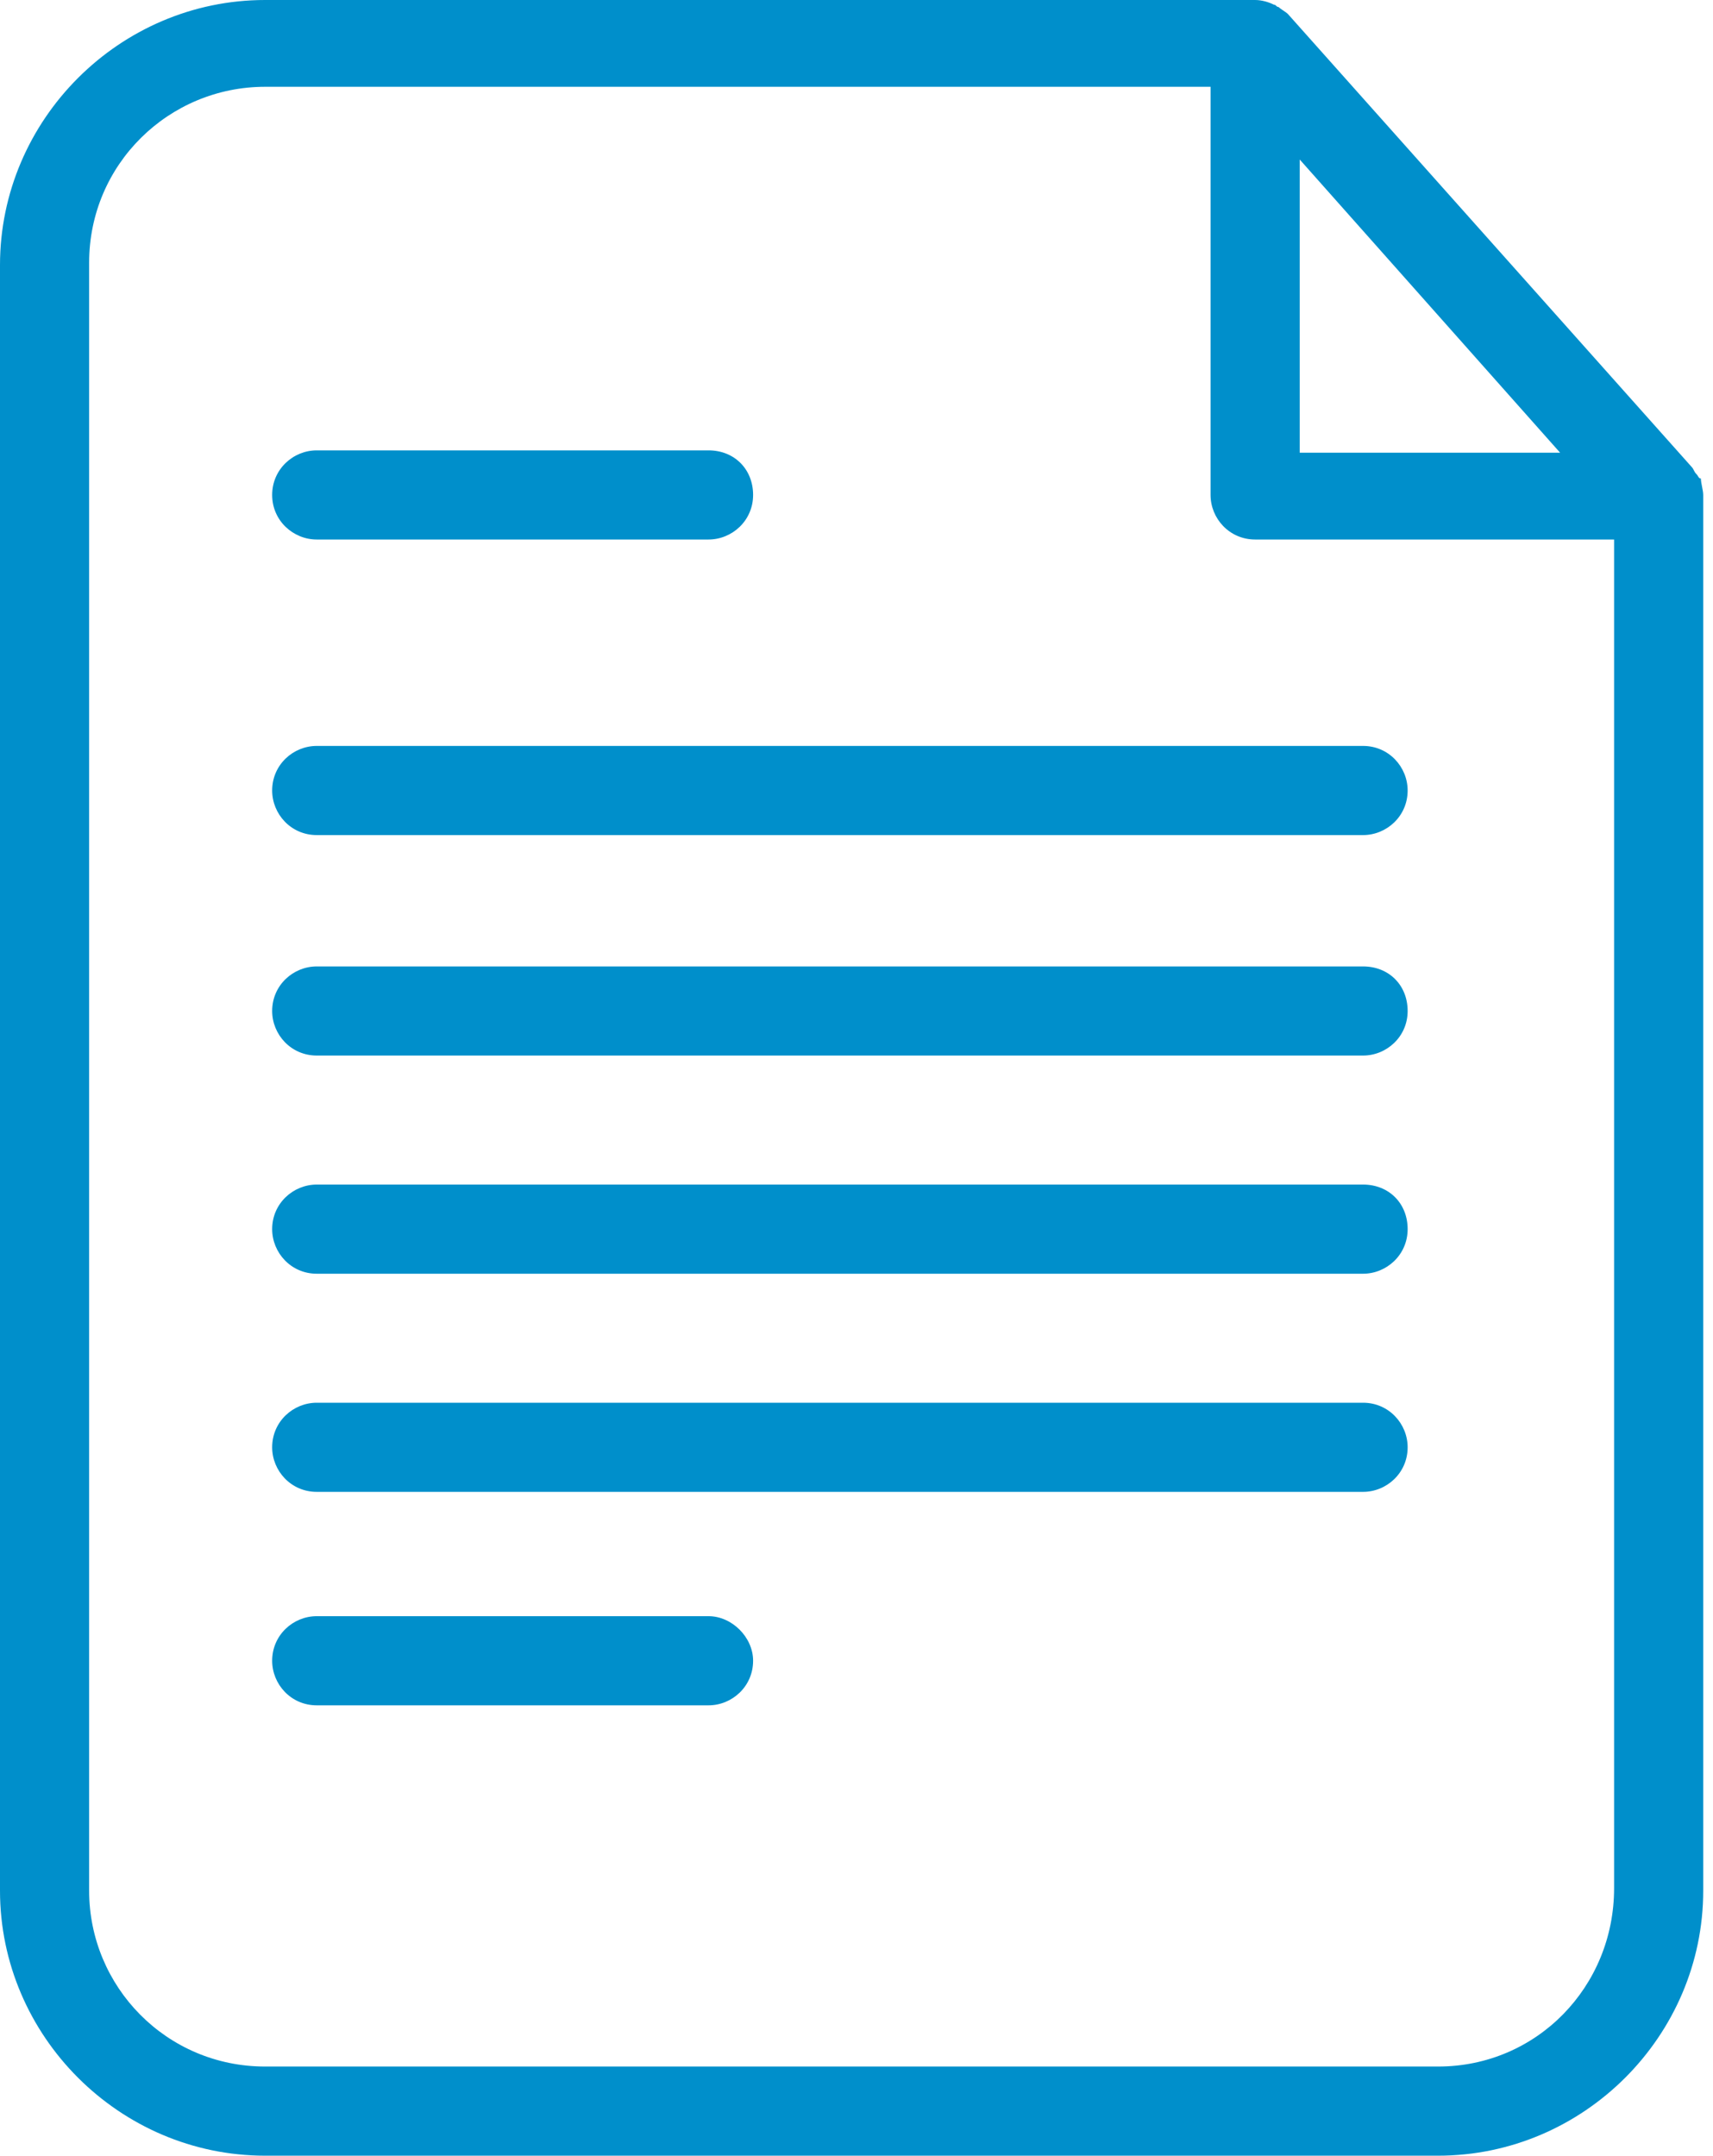 <svg width="58" height="73" viewBox="0 0 58 73" fill="none" xmlns="http://www.w3.org/2000/svg">
<path d="M57.59 16.205C57.51 16.205 57.51 16.125 57.431 16.046C57.352 15.966 57.352 15.887 57.272 15.807L43.609 0.477C43.53 0.397 43.371 0.318 43.292 0.238C43.212 0.238 43.212 0.159 43.133 0.159C42.974 0.079 42.736 0 42.497 0H8.976C4.051 0 0 4.051 0 8.976V64.024C0 68.949 4.051 73 8.976 73H48.693C53.618 73 57.669 68.949 57.669 64.024V16.761C57.669 16.602 57.59 16.363 57.59 16.205ZM44.007 5.402L52.824 15.331H44.007V5.402ZM54.651 63.944C54.651 67.281 52.029 69.981 48.693 69.981H8.976C5.64 69.981 3.018 67.281 3.018 64.024V8.897C3.018 5.56 5.719 2.939 8.976 2.939H40.988V16.761C40.988 17.555 41.623 18.27 42.497 18.27H54.651V63.944Z" fill="#008FCB"/>
<path d="M10.724 18.27H23.99C24.784 18.27 25.499 17.634 25.499 16.761C25.499 15.887 24.863 15.251 23.99 15.251H10.724C9.93 15.251 9.215 15.887 9.215 16.761C9.215 17.634 9.93 18.27 10.724 18.27ZM23.99 54.73H10.724C9.93 54.73 9.215 55.366 9.215 56.239C9.215 57.034 9.85 57.749 10.724 57.749H23.99C24.784 57.749 25.499 57.113 25.499 56.239C25.499 55.445 24.784 54.73 23.99 54.73ZM9.215 26.769C9.215 27.564 9.85 28.279 10.724 28.279H46.152C46.946 28.279 47.661 27.643 47.661 26.769C47.661 25.975 47.026 25.26 46.152 25.26H10.724C9.93 25.26 9.215 25.895 9.215 26.769ZM46.152 32.727H10.724C9.93 32.727 9.215 33.362 9.215 34.236C9.215 35.03 9.85 35.745 10.724 35.745H46.152C46.946 35.745 47.661 35.11 47.661 34.236C47.661 33.362 47.026 32.727 46.152 32.727ZM46.152 40.114H10.724C9.93 40.114 9.215 40.75 9.215 41.623C9.215 42.418 9.85 43.133 10.724 43.133H46.152C46.946 43.133 47.661 42.497 47.661 41.623C47.661 40.75 47.026 40.114 46.152 40.114ZM46.152 47.502H10.724C9.93 47.502 9.215 48.137 9.215 49.011C9.215 49.805 9.85 50.52 10.724 50.52H46.152C46.946 50.52 47.661 49.885 47.661 49.011C47.661 48.217 47.026 47.502 46.152 47.502Z" fill="#008FCB"/>
</svg>
